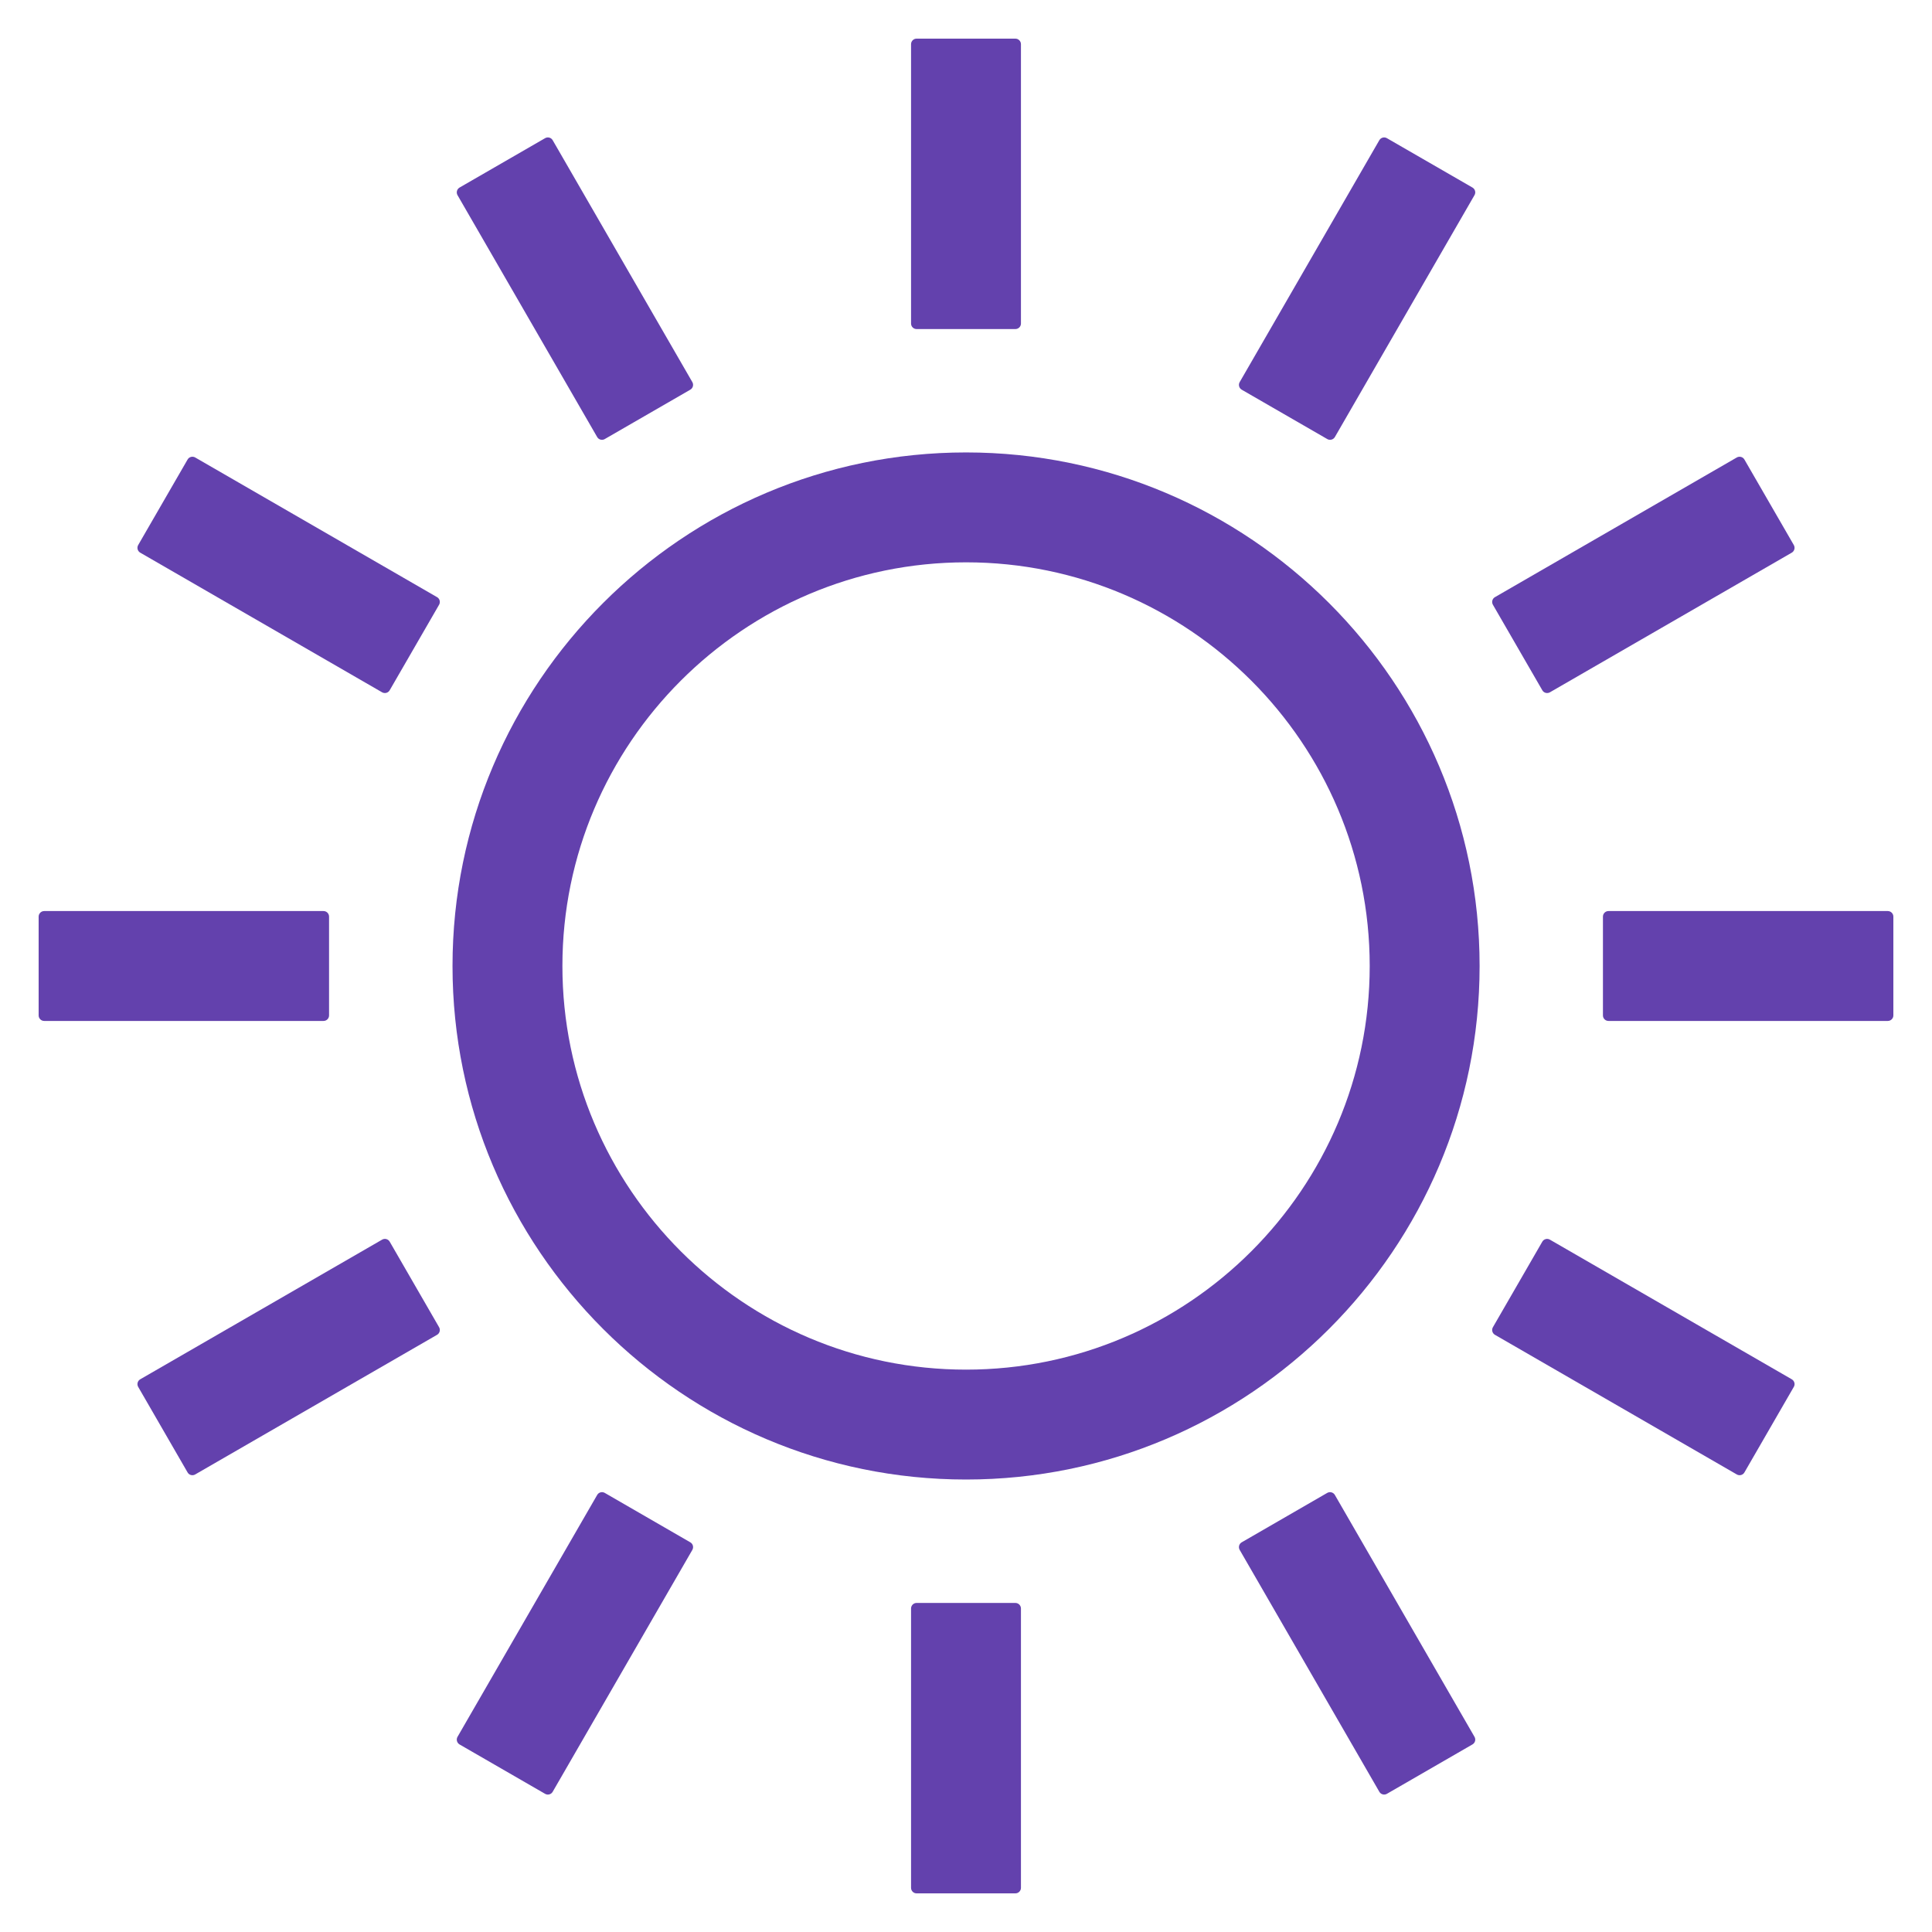 <?xml version="1.0" encoding="UTF-8"?> <svg xmlns="http://www.w3.org/2000/svg" width="50" height="50" viewBox="0 0 50 50" fill="none"><path fill-rule="evenodd" clip-rule="evenodd" d="M25.002 14.553C19.242 14.553 14.555 19.24 14.555 25C14.555 30.76 19.242 35.446 25.002 35.446C30.762 35.446 35.448 30.76 35.448 25C35.448 19.24 30.762 14.553 25.002 14.553M25.001 38.29C17.673 38.29 11.711 32.328 11.711 25C11.711 17.671 17.673 11.709 25.001 11.709C32.33 11.709 38.292 17.671 38.292 25C38.292 32.328 32.33 38.29 25.001 38.29" fill="#6341AD"></path><path fill-rule="evenodd" clip-rule="evenodd" d="M26.422 8.373C26.422 8.452 26.357 8.516 26.278 8.516H23.721C23.642 8.516 23.578 8.452 23.578 8.373V1.144C23.578 1.065 23.642 1 23.721 1H26.278C26.357 1 26.422 1.065 26.422 1.144V8.373Z" fill="#6341AD"></path><path fill-rule="evenodd" clip-rule="evenodd" d="M26.422 48.857C26.422 48.936 26.357 49 26.278 49H23.721C23.642 49 23.578 48.936 23.578 48.857V41.628C23.578 41.549 23.642 41.484 23.721 41.484H26.278C26.357 41.484 26.422 41.549 26.422 41.628V48.857Z" fill="#6341AD"></path><path fill-rule="evenodd" clip-rule="evenodd" d="M15.651 11.363C15.583 11.403 15.494 11.379 15.455 11.311L11.84 5.05C11.801 4.982 11.825 4.894 11.893 4.854L14.107 3.576C14.176 3.536 14.264 3.56 14.303 3.628L17.918 9.889C17.957 9.957 17.934 10.045 17.865 10.085L15.651 11.363Z" fill="#6341AD"></path><path fill-rule="evenodd" clip-rule="evenodd" d="M35.893 46.424C35.825 46.463 35.736 46.44 35.697 46.371L32.083 40.111C32.043 40.043 32.067 39.954 32.135 39.915L34.349 38.636C34.418 38.597 34.506 38.62 34.546 38.689L38.16 44.949C38.2 45.018 38.176 45.106 38.108 45.145L35.893 46.424Z" fill="#6341AD"></path><path fill-rule="evenodd" clip-rule="evenodd" d="M10.085 17.864C10.046 17.933 9.958 17.956 9.889 17.917L3.629 14.303C3.56 14.263 3.537 14.175 3.576 14.106L4.855 11.892C4.894 11.824 4.982 11.8 5.051 11.839L11.311 15.454C11.38 15.493 11.403 15.582 11.364 15.65L10.085 17.864Z" fill="#6341AD"></path><path fill-rule="evenodd" clip-rule="evenodd" d="M45.145 38.107C45.106 38.175 45.018 38.199 44.949 38.159L38.689 34.545C38.62 34.505 38.597 34.417 38.636 34.349L39.915 32.134C39.954 32.066 40.043 32.042 40.111 32.082L46.371 35.696C46.44 35.736 46.464 35.824 46.424 35.892L45.145 38.107Z" fill="#6341AD"></path><path fill-rule="evenodd" clip-rule="evenodd" d="M8.516 26.279C8.516 26.358 8.452 26.422 8.373 26.422H1.144C1.065 26.422 1 26.358 1 26.279V23.722C1 23.643 1.065 23.578 1.144 23.578H8.373C8.452 23.578 8.516 23.643 8.516 23.722V26.279Z" fill="#6341AD"></path><path fill-rule="evenodd" clip-rule="evenodd" d="M49 26.279C49 26.358 48.935 26.422 48.856 26.422H41.627C41.548 26.422 41.484 26.358 41.484 26.279V23.722C41.484 23.643 41.548 23.578 41.627 23.578H48.856C48.935 23.578 49 23.643 49 23.722V26.279Z" fill="#6341AD"></path><path fill-rule="evenodd" clip-rule="evenodd" d="M5.051 38.159C4.982 38.199 4.894 38.175 4.855 38.107L3.576 35.892C3.537 35.824 3.56 35.736 3.629 35.696L9.889 32.082C9.958 32.042 10.046 32.066 10.085 32.134L11.364 34.349C11.403 34.417 11.38 34.505 11.311 34.545L5.051 38.159Z" fill="#6341AD"></path><path fill-rule="evenodd" clip-rule="evenodd" d="M40.111 17.917C40.042 17.956 39.954 17.933 39.915 17.864L38.636 15.65C38.597 15.582 38.62 15.493 38.689 15.454L44.949 11.839C45.018 11.8 45.106 11.824 45.145 11.892L46.424 14.106C46.463 14.175 46.44 14.263 46.371 14.303L40.111 17.917Z" fill="#6341AD"></path><path fill-rule="evenodd" clip-rule="evenodd" d="M14.303 46.372C14.264 46.44 14.176 46.464 14.107 46.424L11.893 45.146C11.825 45.106 11.801 45.018 11.84 44.95L15.455 38.689C15.494 38.62 15.582 38.597 15.651 38.636L17.865 39.915C17.934 39.954 17.957 40.042 17.918 40.111L14.303 46.372Z" fill="#6341AD"></path><path fill-rule="evenodd" clip-rule="evenodd" d="M34.546 11.311C34.506 11.379 34.418 11.403 34.35 11.363L32.135 10.085C32.067 10.045 32.043 9.957 32.083 9.889L35.697 3.628C35.737 3.56 35.825 3.536 35.893 3.576L38.108 4.854C38.176 4.894 38.2 4.982 38.16 5.05L34.546 11.311Z" fill="#6341AD"></path></svg> 
